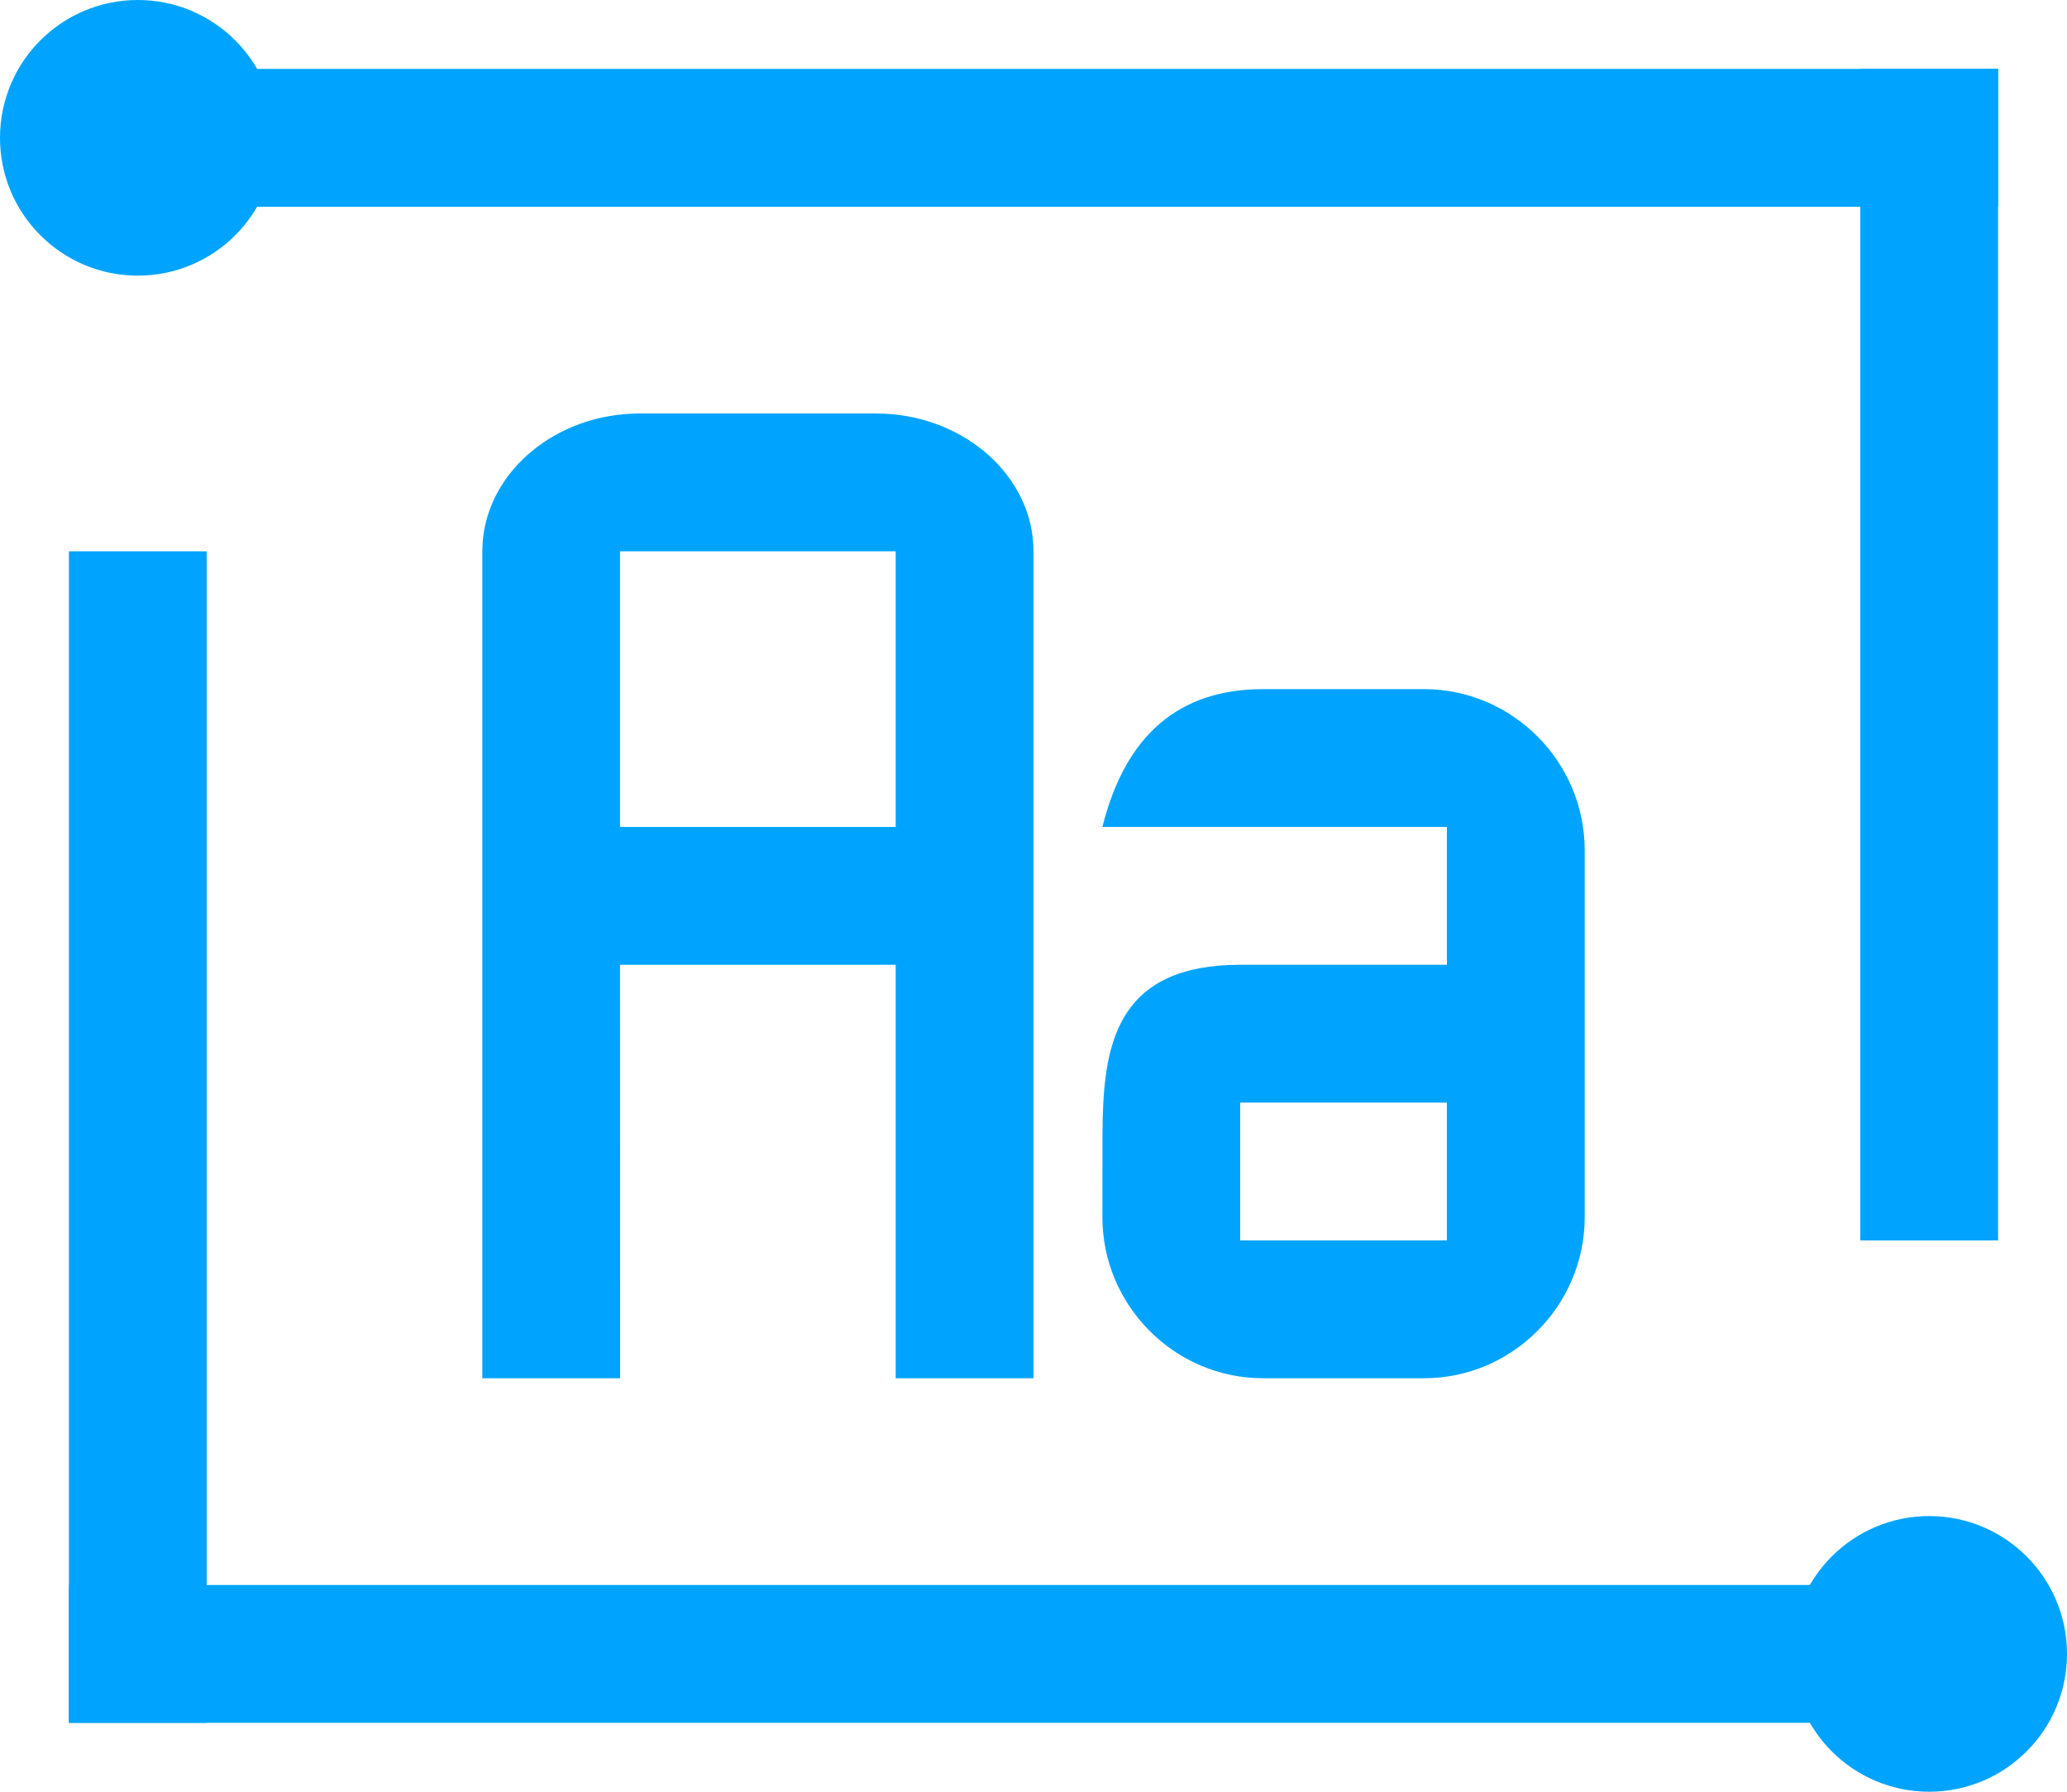 <?xml version="1.0" encoding="UTF-8"?>
<svg width="30px" height="26px" viewBox="0 0 30 26" version="1.1" xmlns="http://www.w3.org/2000/svg" xmlns:xlink="http://www.w3.org/1999/xlink">
    <!-- Generator: Sketch 64 (93537) - https://sketch.com -->
    <title>编组 7</title>
    <desc>Created with Sketch.</desc>
    <g id="页面-1" stroke="none" stroke-width="1" fill="none" fill-rule="evenodd">
        <g id="AI产品介绍页面PC端" transform="translate(-665, -889)">
            <g id="编组-7" transform="translate(664, 886)">
                <rect id="Rectangle-Copy" fill="#444444" opacity="0" x="0" y="0" width="32" height="32"></rect>
                <g id="Group-2" transform="translate(1, 3)" fill="#00A4FF">
                    <rect id="Rectangle-78" x="3" y="1" width="26" height="2"></rect>
                    <rect id="Rectangle-78-Copy" x="1" y="23" width="28" height="2"></rect>
                    <rect id="Rectangle-79" x="1" y="8" width="2" height="17"></rect>
                    <rect id="Rectangle-79-Copy" x="27" y="1" width="2" height="17"></rect>
                    <circle id="Oval-30" cx="2" cy="2" r="2"></circle>
                    <circle id="Oval-30-Copy" cx="28" cy="24" r="2"></circle>
                </g>
                <path d="M13.714,9 C14.971,9 16,9.9 16,11 L16,11 L16,23 L14,23 L14,17 L9.999,17 L10,23 L8,23 L8,11 L8.006,10.858 C8.09,9.823 9.083,9 10.286,9 L10.286,9 Z M21.667,13 C22.95,13 24,14.052 24,15.338 L24,20.662 C24,21.948 22.95,23 21.667,23 L19.333,23 C18.05,23 17,21.948 17,20.662 L17.001,19.469 L17.005,19.208 C17.036,18.083 17.267,17 19,17 L22,17 L22,15 L17,15 C17.333,13.667 18.111,13 19.333,13 L21.667,13 Z M22,19 L19,19 L19,21 L22,21 L22,19 Z M14,11 L9.999,11 L9.999,15 L14,15 L14,11 Z" id="Combined-Shape" fill="#00A4FF" fill-rule="nonzero"></path>
            </g>
        </g>
    </g>
</svg>